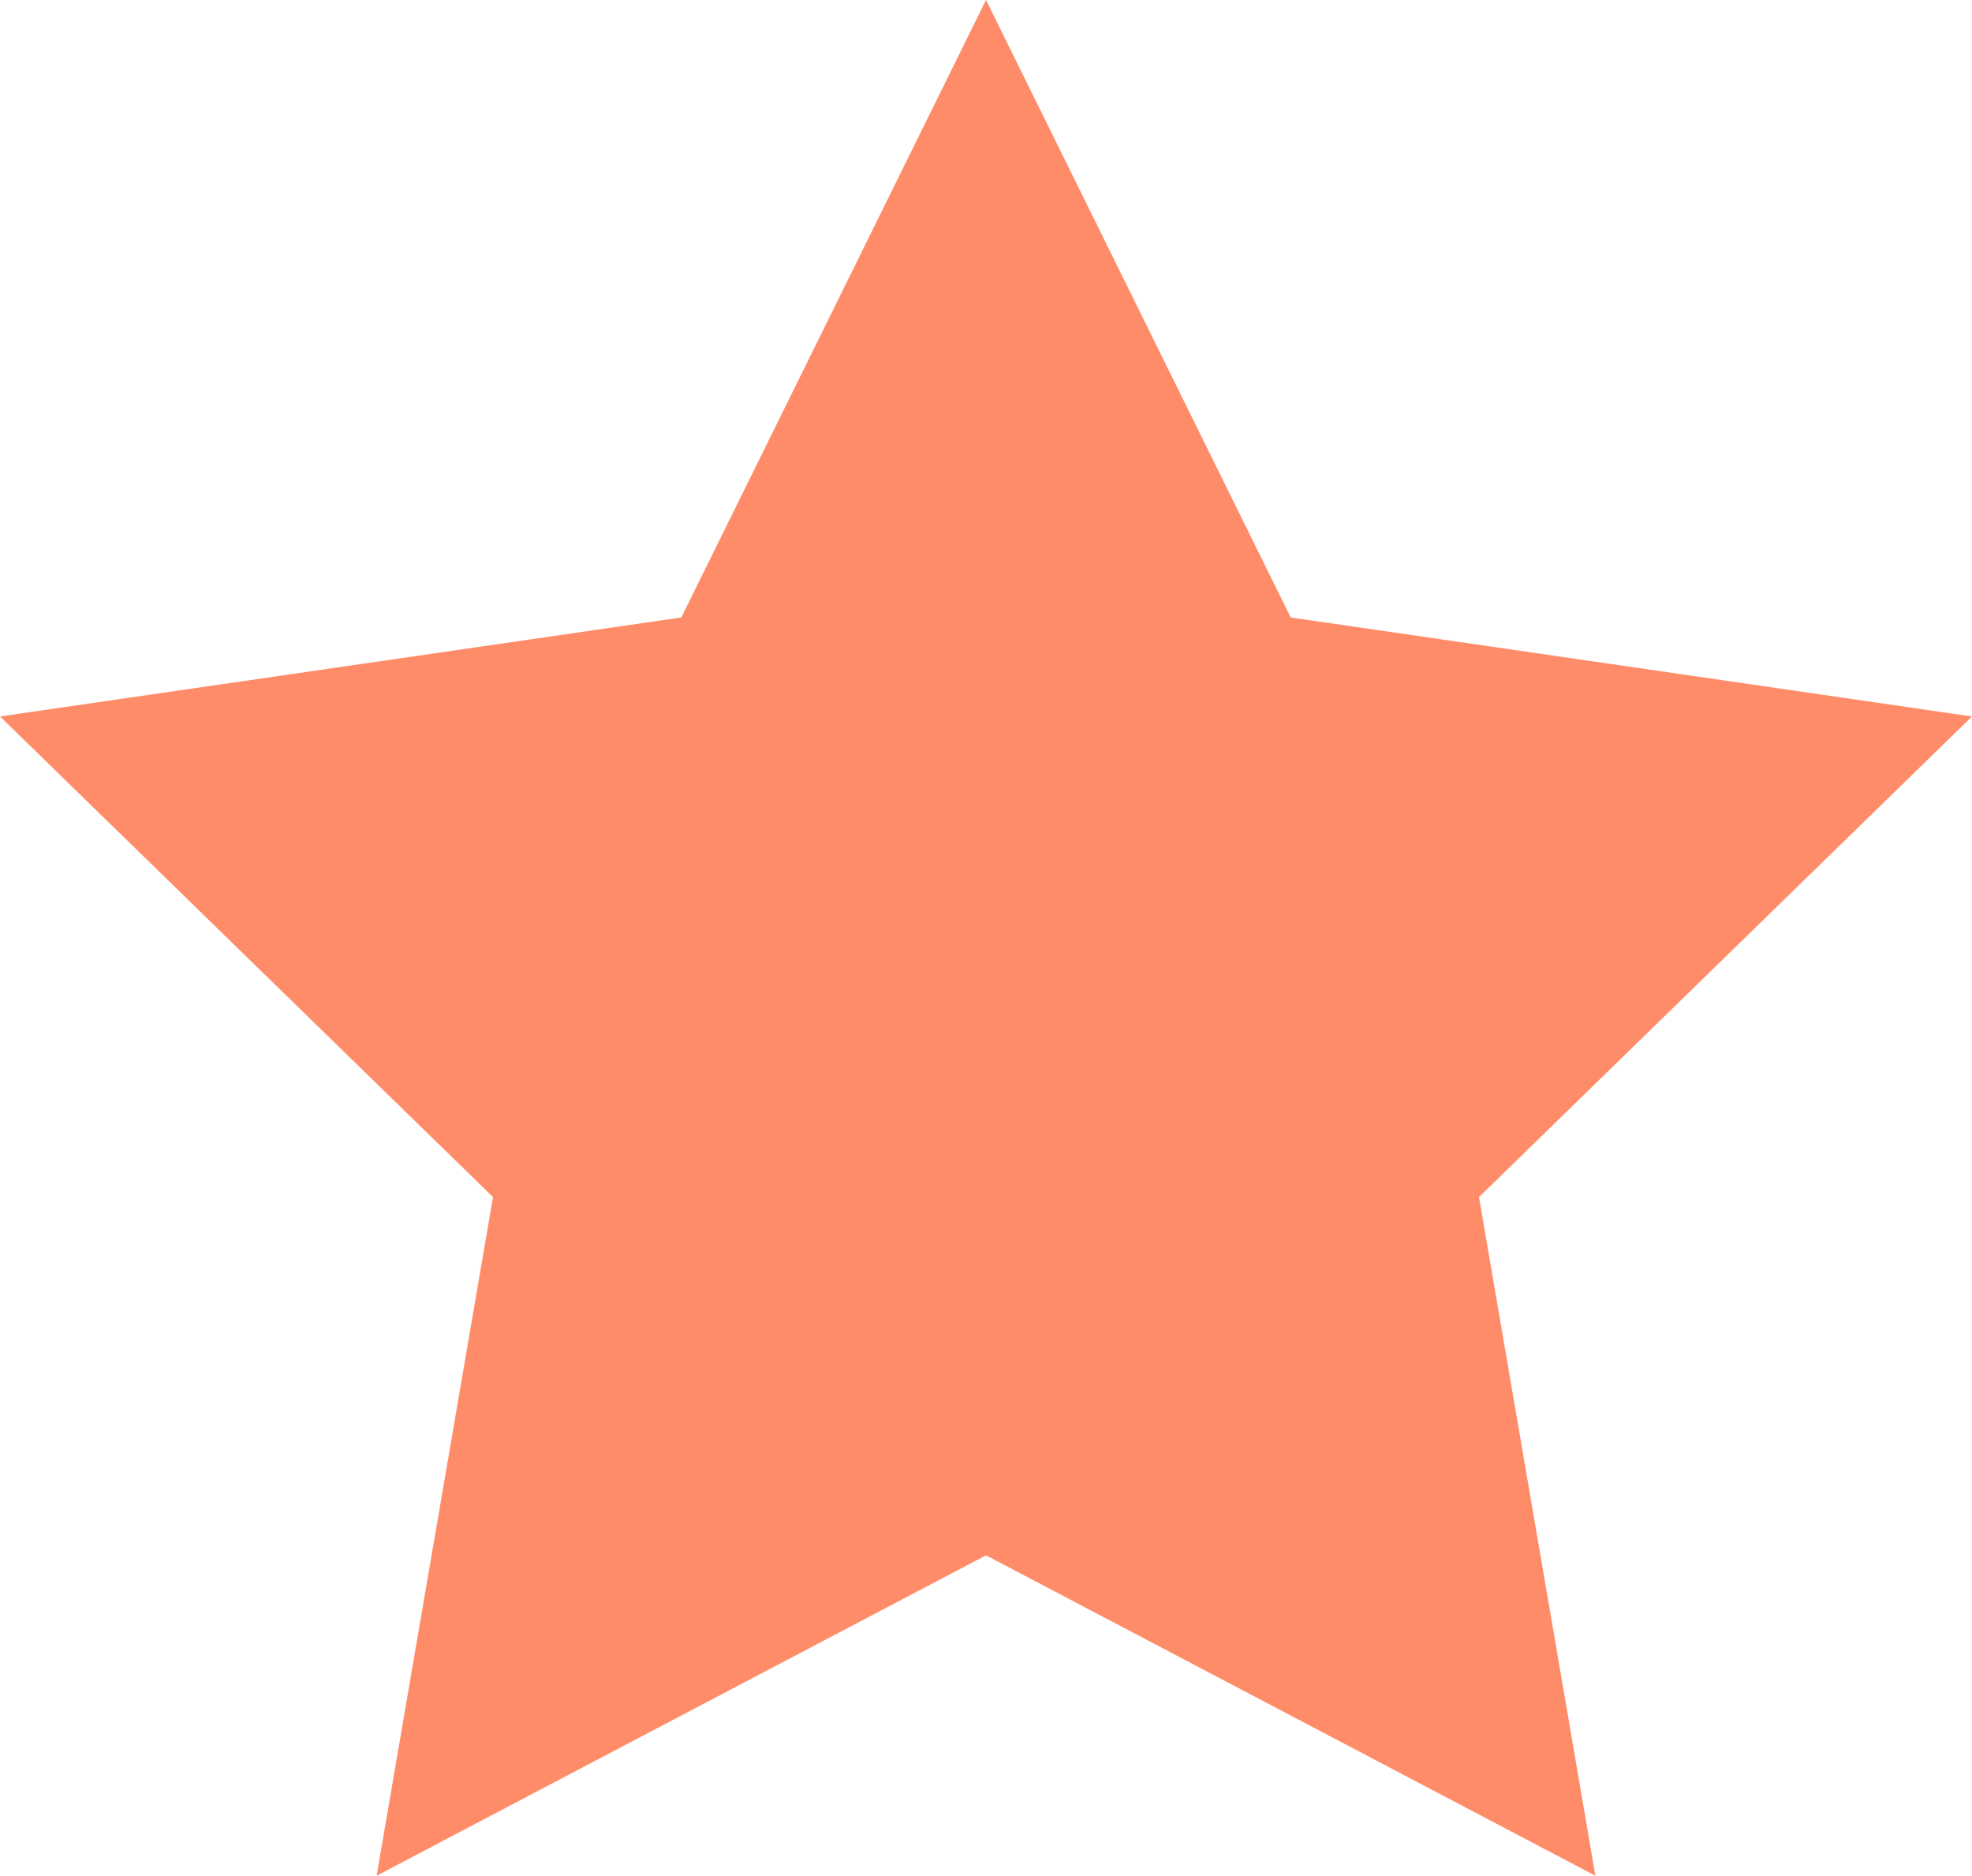 <svg xmlns="http://www.w3.org/2000/svg" width="109.902" height="104.524" viewBox="0 0 109.902 104.524"><path d="M658.775,0,641.794,34.408l-37.97,5.517L631.3,66.707l-6.486,37.817L658.775,86.67l33.962,17.855-6.486-37.817,27.476-26.782-37.97-5.517Z" transform="translate(-603.824 -0.001)" fill="#ff8c69"></path></svg>
